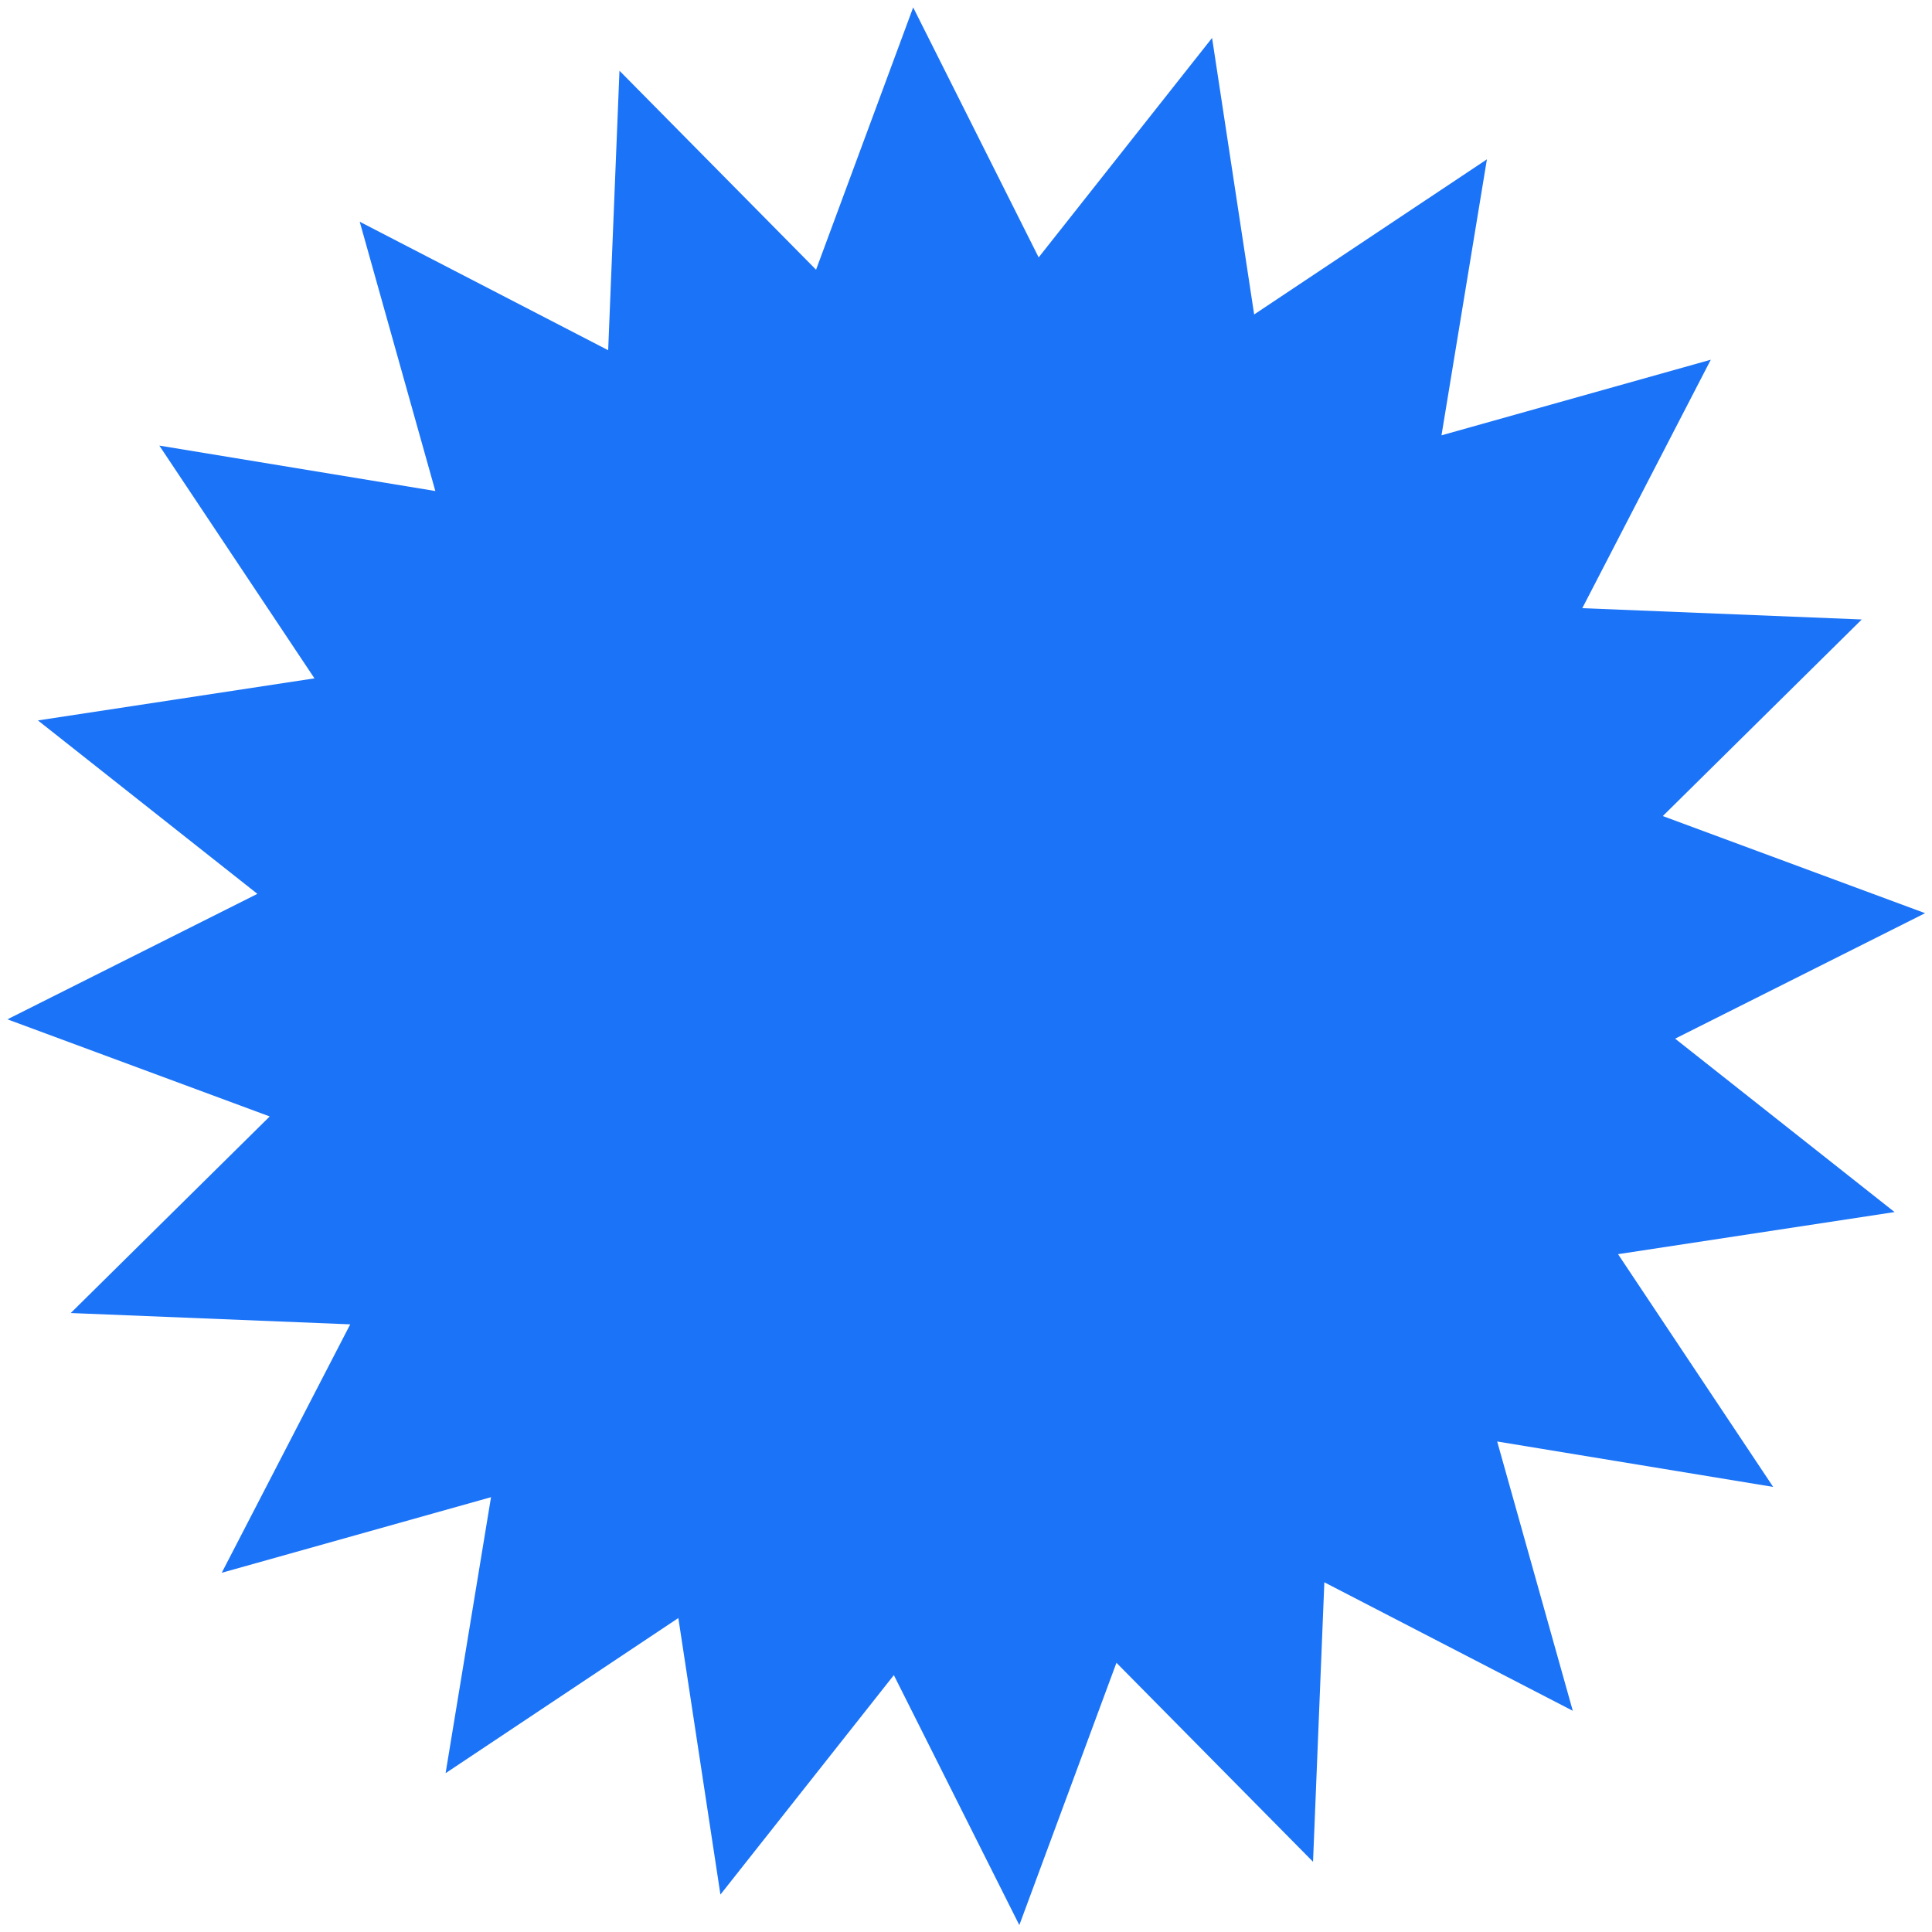 <?xml version="1.0" encoding="UTF-8"?> <svg xmlns="http://www.w3.org/2000/svg" width="161" height="161" viewBox="0 0 161 161" fill="none"> <path d="M101.006 3.162L104.513 26.205L123.909 13.278L120.124 36.278L142.565 29.977L131.858 50.681L155.147 51.623L138.566 68.005L160.425 76.098L139.593 86.555L157.881 101.006L134.837 104.514L147.764 123.909L124.765 120.124L131.065 142.565L110.362 131.858L109.419 155.147L93.037 138.566L84.944 160.425L74.488 139.593L60.036 157.881L56.529 134.837L37.133 147.764L40.919 124.765L18.478 131.065L29.185 110.362L5.895 109.419L22.476 93.037L0.618 84.944L21.449 74.488L3.162 60.036L26.205 56.529L13.278 37.133L36.278 40.919L29.977 18.478L50.681 29.185L51.623 5.895L68.005 22.476L76.098 0.618L86.555 21.45L101.006 3.162Z" fill="#1B73F7"></path> </svg> 